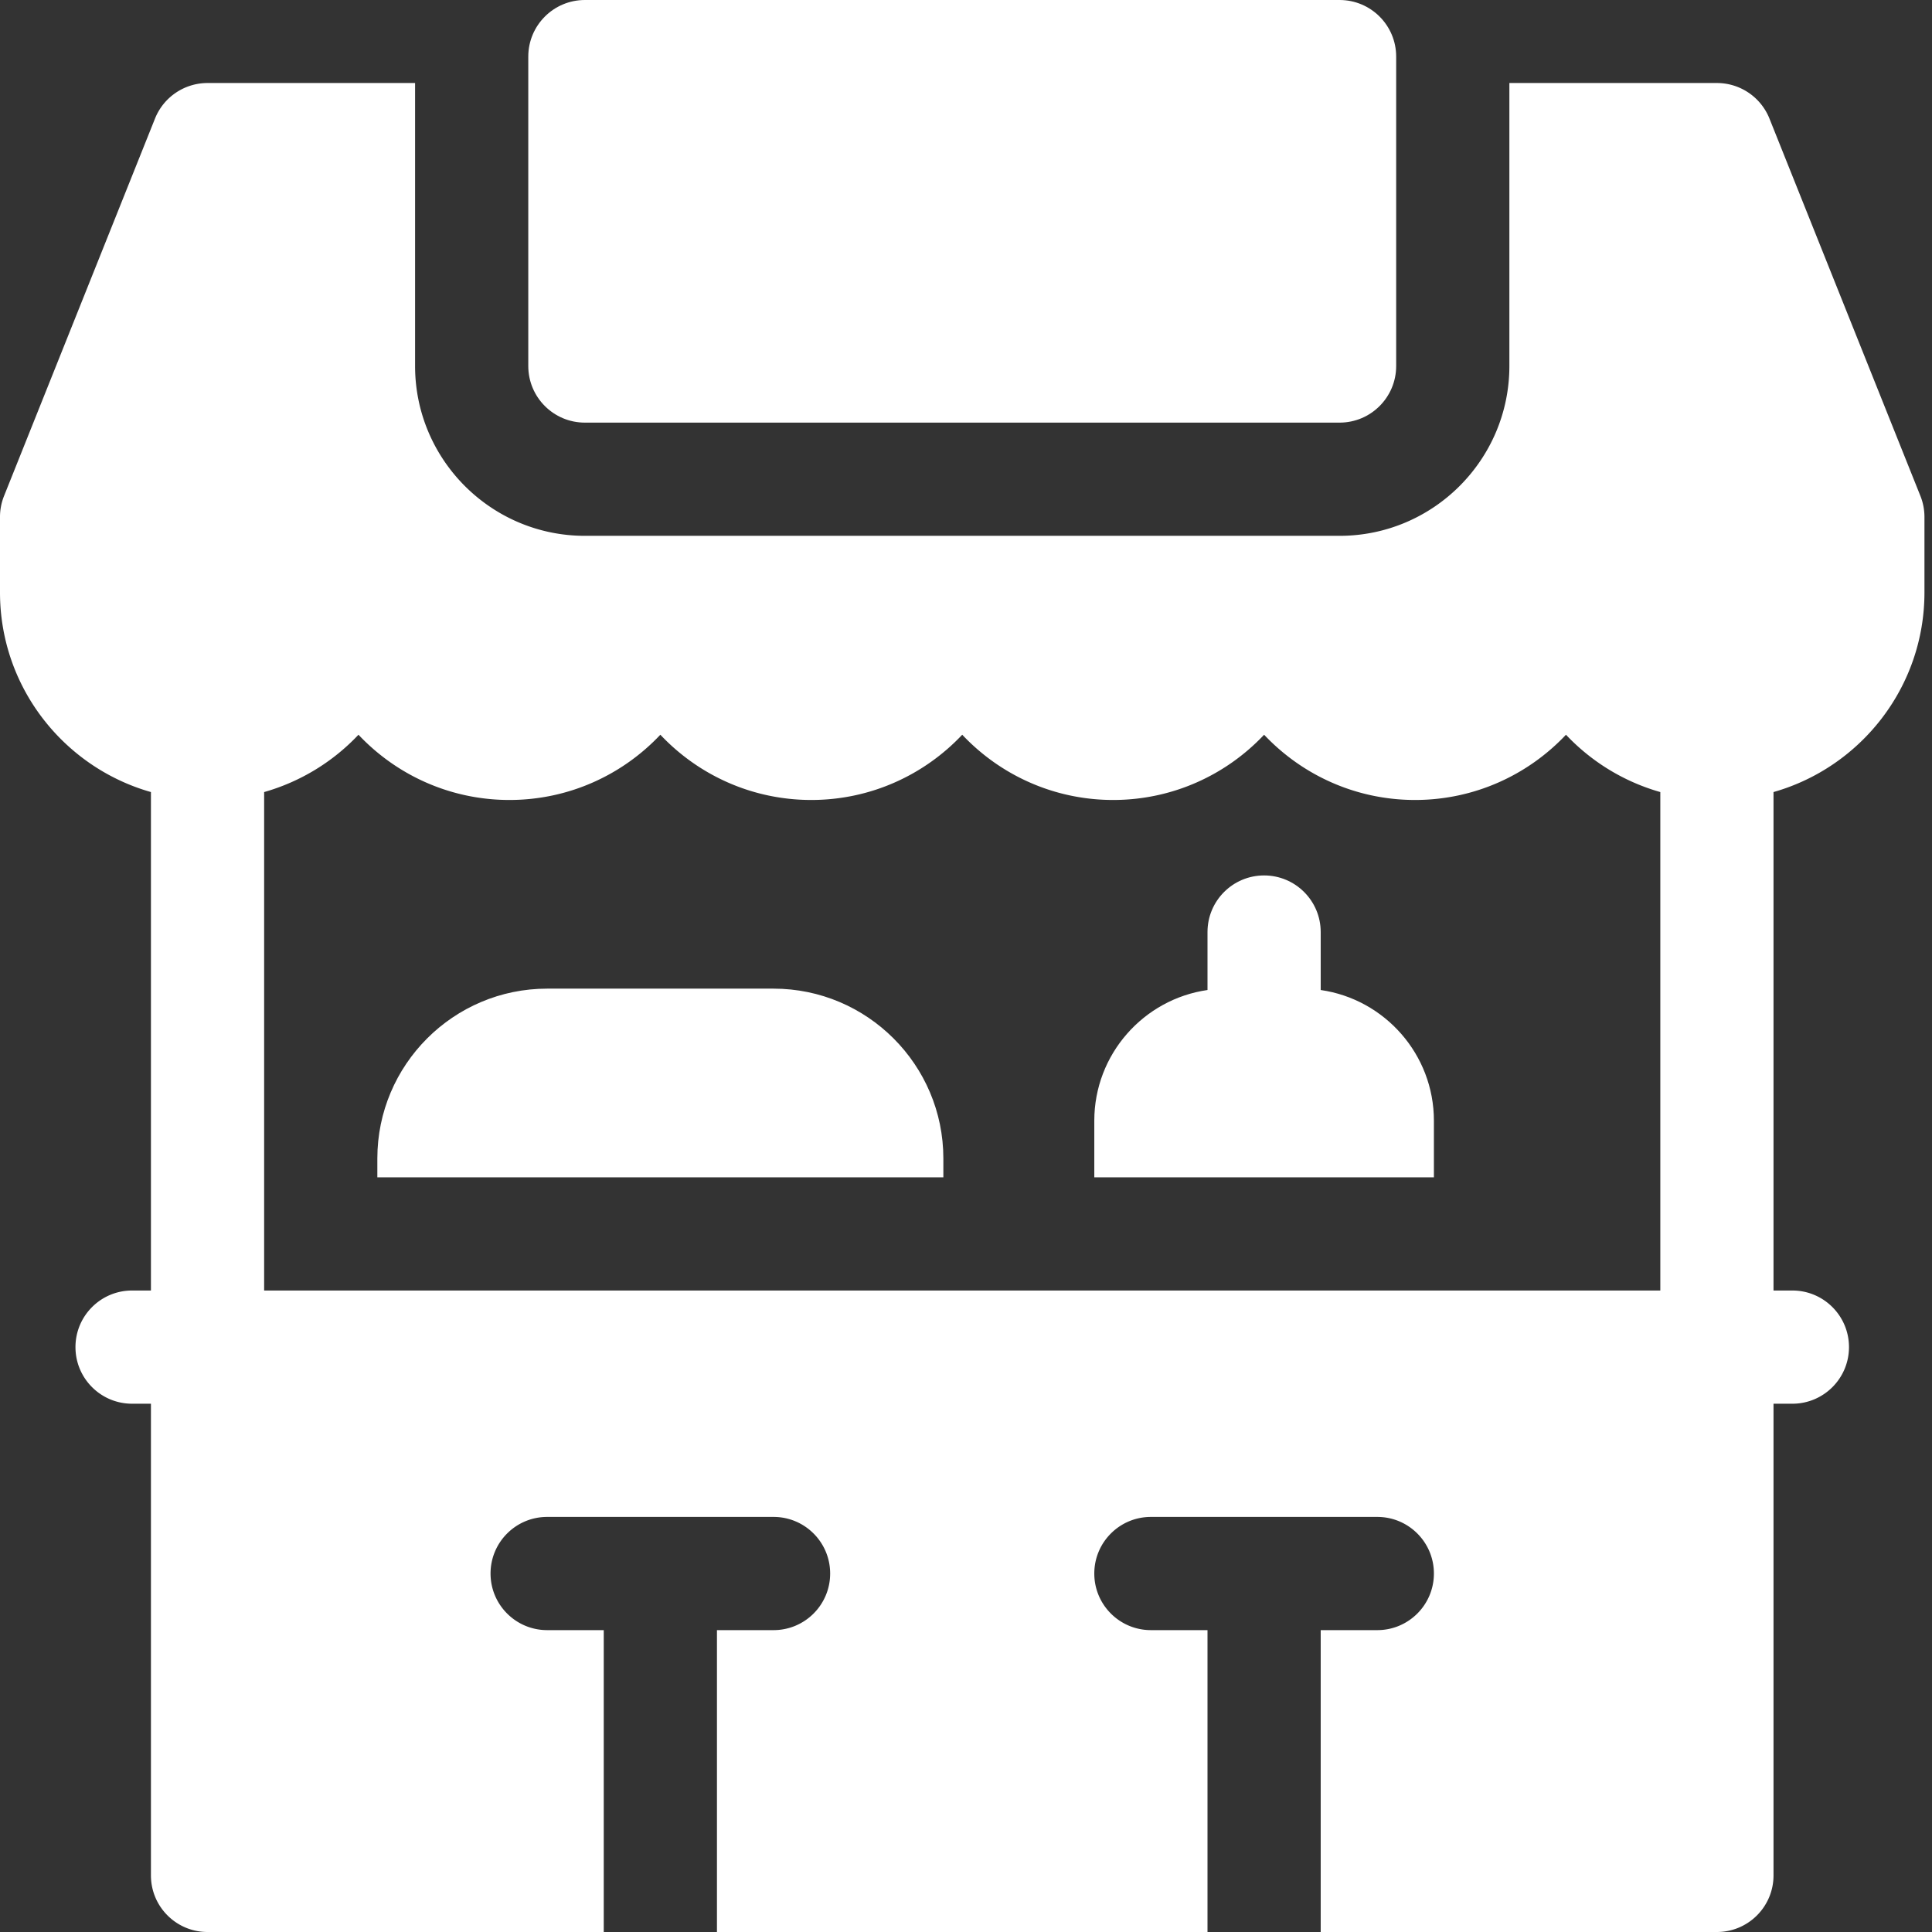 <?xml version="1.0" encoding="UTF-8"?>
<svg xmlns="http://www.w3.org/2000/svg" xmlns:xlink="http://www.w3.org/1999/xlink" version="1.1" width="512" height="512" x="0" y="0" viewBox="0 0 512 512" style="enable-background:new 0 0 512 512" xml:space="preserve" class="">
  <rect x="0" y="0" width="512" height="512" fill="#333333" stroke="none"/>
  <g>
    <path d="M155 112h200c8.285 0 15-6.715 15-15V15c0-8.285-6.715-15-15-15H155c-8.285 0-15 6.715-15 15v82c0 8.285 6.715 15 15 15zm0 0" fill="#ffffff" opacity="1" data-original="#000000" class=""></path>
    <path d="m508.926 131.43-40-100A14.998 14.998 0 0 0 455 22h-55v75c0 24.813-20.188 45-45 45H155c-24.813 0-45-20.188-45-45V22H55a14.998 14.998 0 0 0-13.926 9.43l-40 100A14.953 14.953 0 0 0 0 137v20c0 25.129 16.941 46.355 40 52.902V342h-5c-8.285 0-15 6.715-15 15s6.715 15 15 15h5v125c0 8.285 6.715 15 15 15h105v-80h-15c-8.285 0-15-6.715-15-15s6.715-15 15-15h60c8.285 0 15 6.715 15 15s-6.715 15-15 15h-15v80h130v-80h-15c-8.285 0-15-6.715-15-15s6.715-15 15-15h60c8.285 0 15 6.715 15 15s-6.715 15-15 15h-15v80h105c8.285 0 15-6.715 15-15V372h5c8.285 0 15-6.715 15-15s-6.715-15-15-15h-5V209.902c23.059-6.547 40-27.773 40-52.902v-20c0-1.906-.363-3.8-1.074-5.57zM70 342V209.906a55.064 55.064 0 0 0 25-15.195C105.035 205.35 119.254 212 135 212s29.965-6.648 40-17.29c10.035 10.642 24.254 17.29 40 17.29s29.965-6.648 40-17.29c10.035 10.642 24.254 17.29 40 17.29s29.965-6.648 40-17.29c10.035 10.642 24.254 17.29 40 17.29s29.965-6.648 40-17.29a55.064 55.064 0 0 0 25 15.196V342zm0 0" fill="#ffffff" opacity="1" data-original="#000000" class=""></path>
    <path d="M205 262h-60c-24.813 0-45 20.188-45 45v5h150v-5c0-24.813-20.188-45-45-45zM350 262.363V247c0-8.285-6.715-15-15-15s-15 6.715-15 15v15.363c-16.938 2.434-30 17.035-30 34.637v15h90v-15c0-17.602-13.063-32.203-30-34.637zm0 0" fill="#ffffff" opacity="1" data-original="#000000" class=""></path>
  </g>
</svg>
